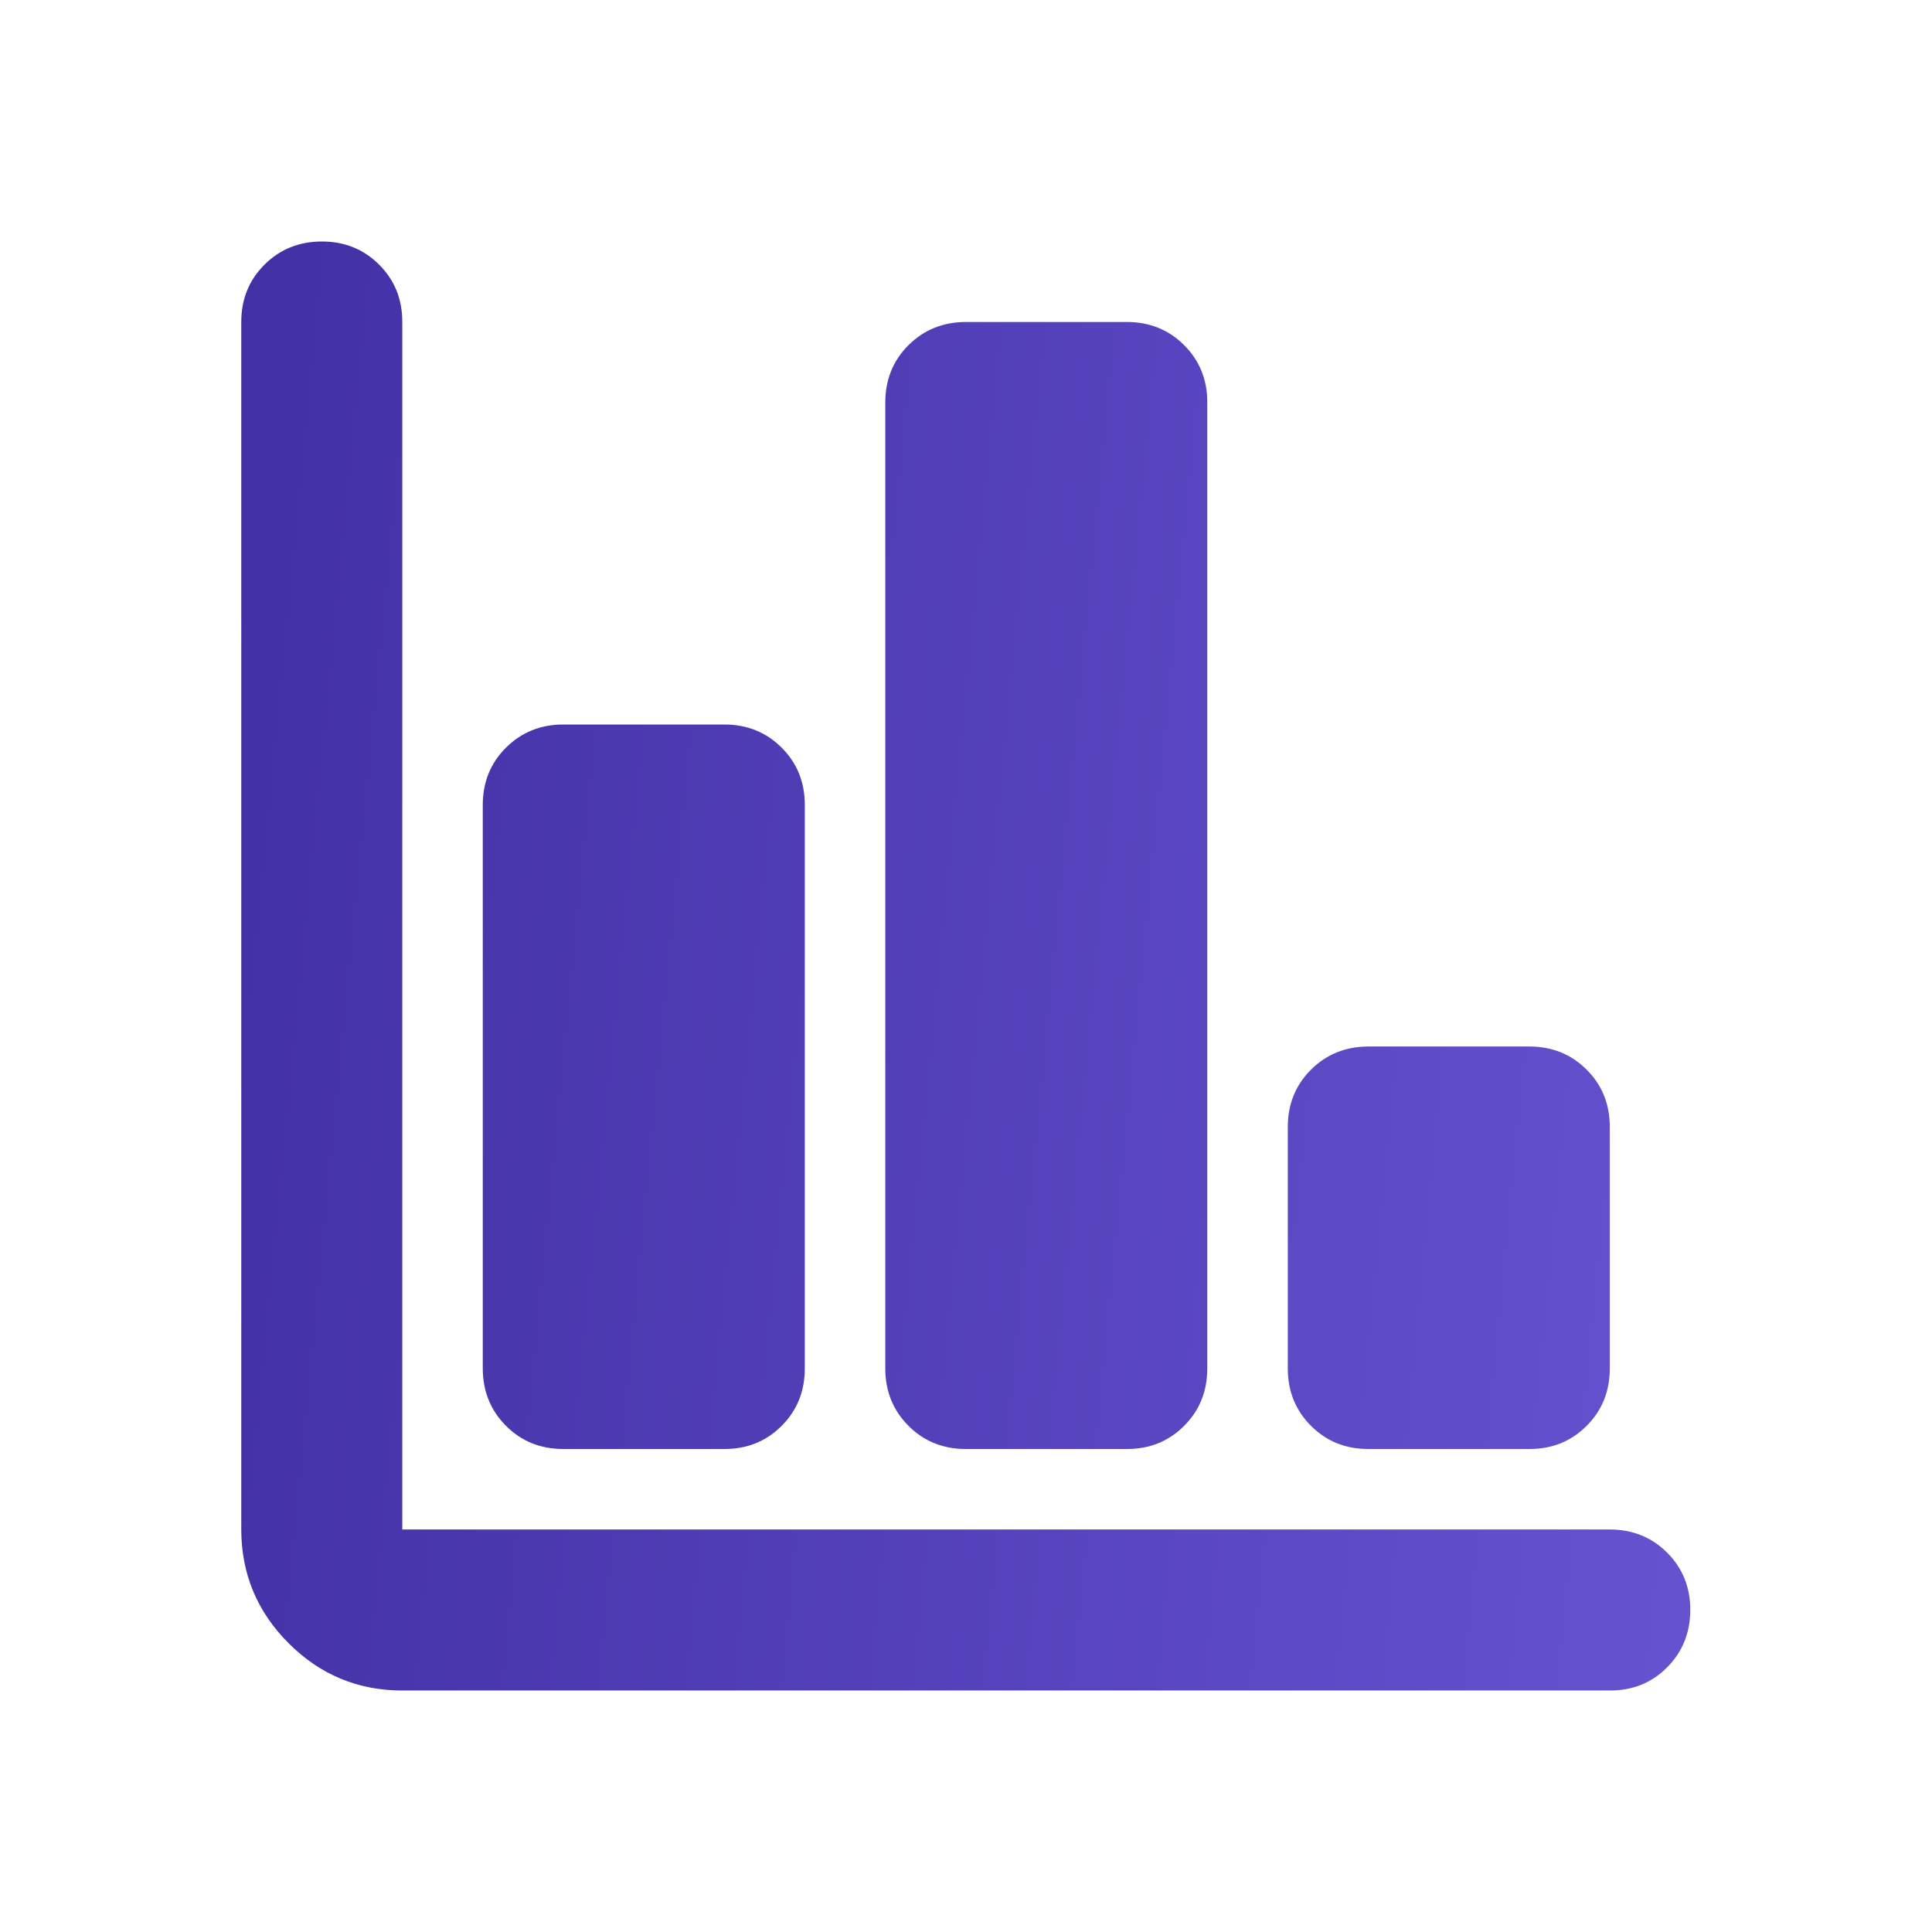 <svg width="50" height="50" fill="none" xmlns="http://www.w3.org/2000/svg"><path d="M10.41 43.75c-1.145 0-2.126-.408-2.94-1.223-.816-.815-1.224-1.796-1.226-2.944V8.333c0-.59.2-1.084.6-1.483.4-.399.895-.599 1.484-.6.588-.001 1.084.199 1.485.6.401.401.6.896.598 1.483v31.25h31.25c.59 0 1.085.2 1.485.6.4.4.6.895.598 1.484-.001.589-.201 1.084-.6 1.485-.398.401-.893.6-1.483.598H10.41zm4.168-6.25c-.59 0-1.085-.2-1.484-.6-.398-.4-.598-.894-.6-1.483V20.833c0-.59.2-1.084.6-1.483.4-.399.895-.599 1.484-.6h4.166c.59 0 1.086.2 1.486.6.4.4.599.894.598 1.483v14.584c0 .59-.2 1.085-.6 1.485-.4.4-.895.6-1.484.598h-4.166zm10.416 0c-.59 0-1.084-.2-1.483-.6-.399-.4-.599-.894-.6-1.483v-25c0-.59.2-1.085.6-1.484.4-.398.894-.598 1.483-.6h4.167c.59 0 1.085.2 1.485.6.4.4.6.895.598 1.484v25c0 .59-.2 1.085-.6 1.485-.4.4-.894.6-1.483.598h-4.167zm10.417 0c-.59 0-1.085-.2-1.483-.6-.4-.4-.6-.894-.6-1.483v-6.25c0-.59.2-1.085.6-1.484.4-.398.894-.598 1.483-.6h4.166c.59 0 1.086.2 1.486.6.4.4.6.895.598 1.484v6.25c0 .59-.2 1.085-.6 1.485-.4.4-.895.6-1.483.598H35.41z" fill="url(#prefix__paint0_linear_875_233)"/><defs><linearGradient id="prefix__paint0_linear_875_233" x1="43.19" y1="43.75" x2="3.393" y2="39.881" gradientUnits="userSpaceOnUse"><stop stop-color="#6552CF"/><stop offset="1" stop-color="#4230A5"/></linearGradient></defs></svg>